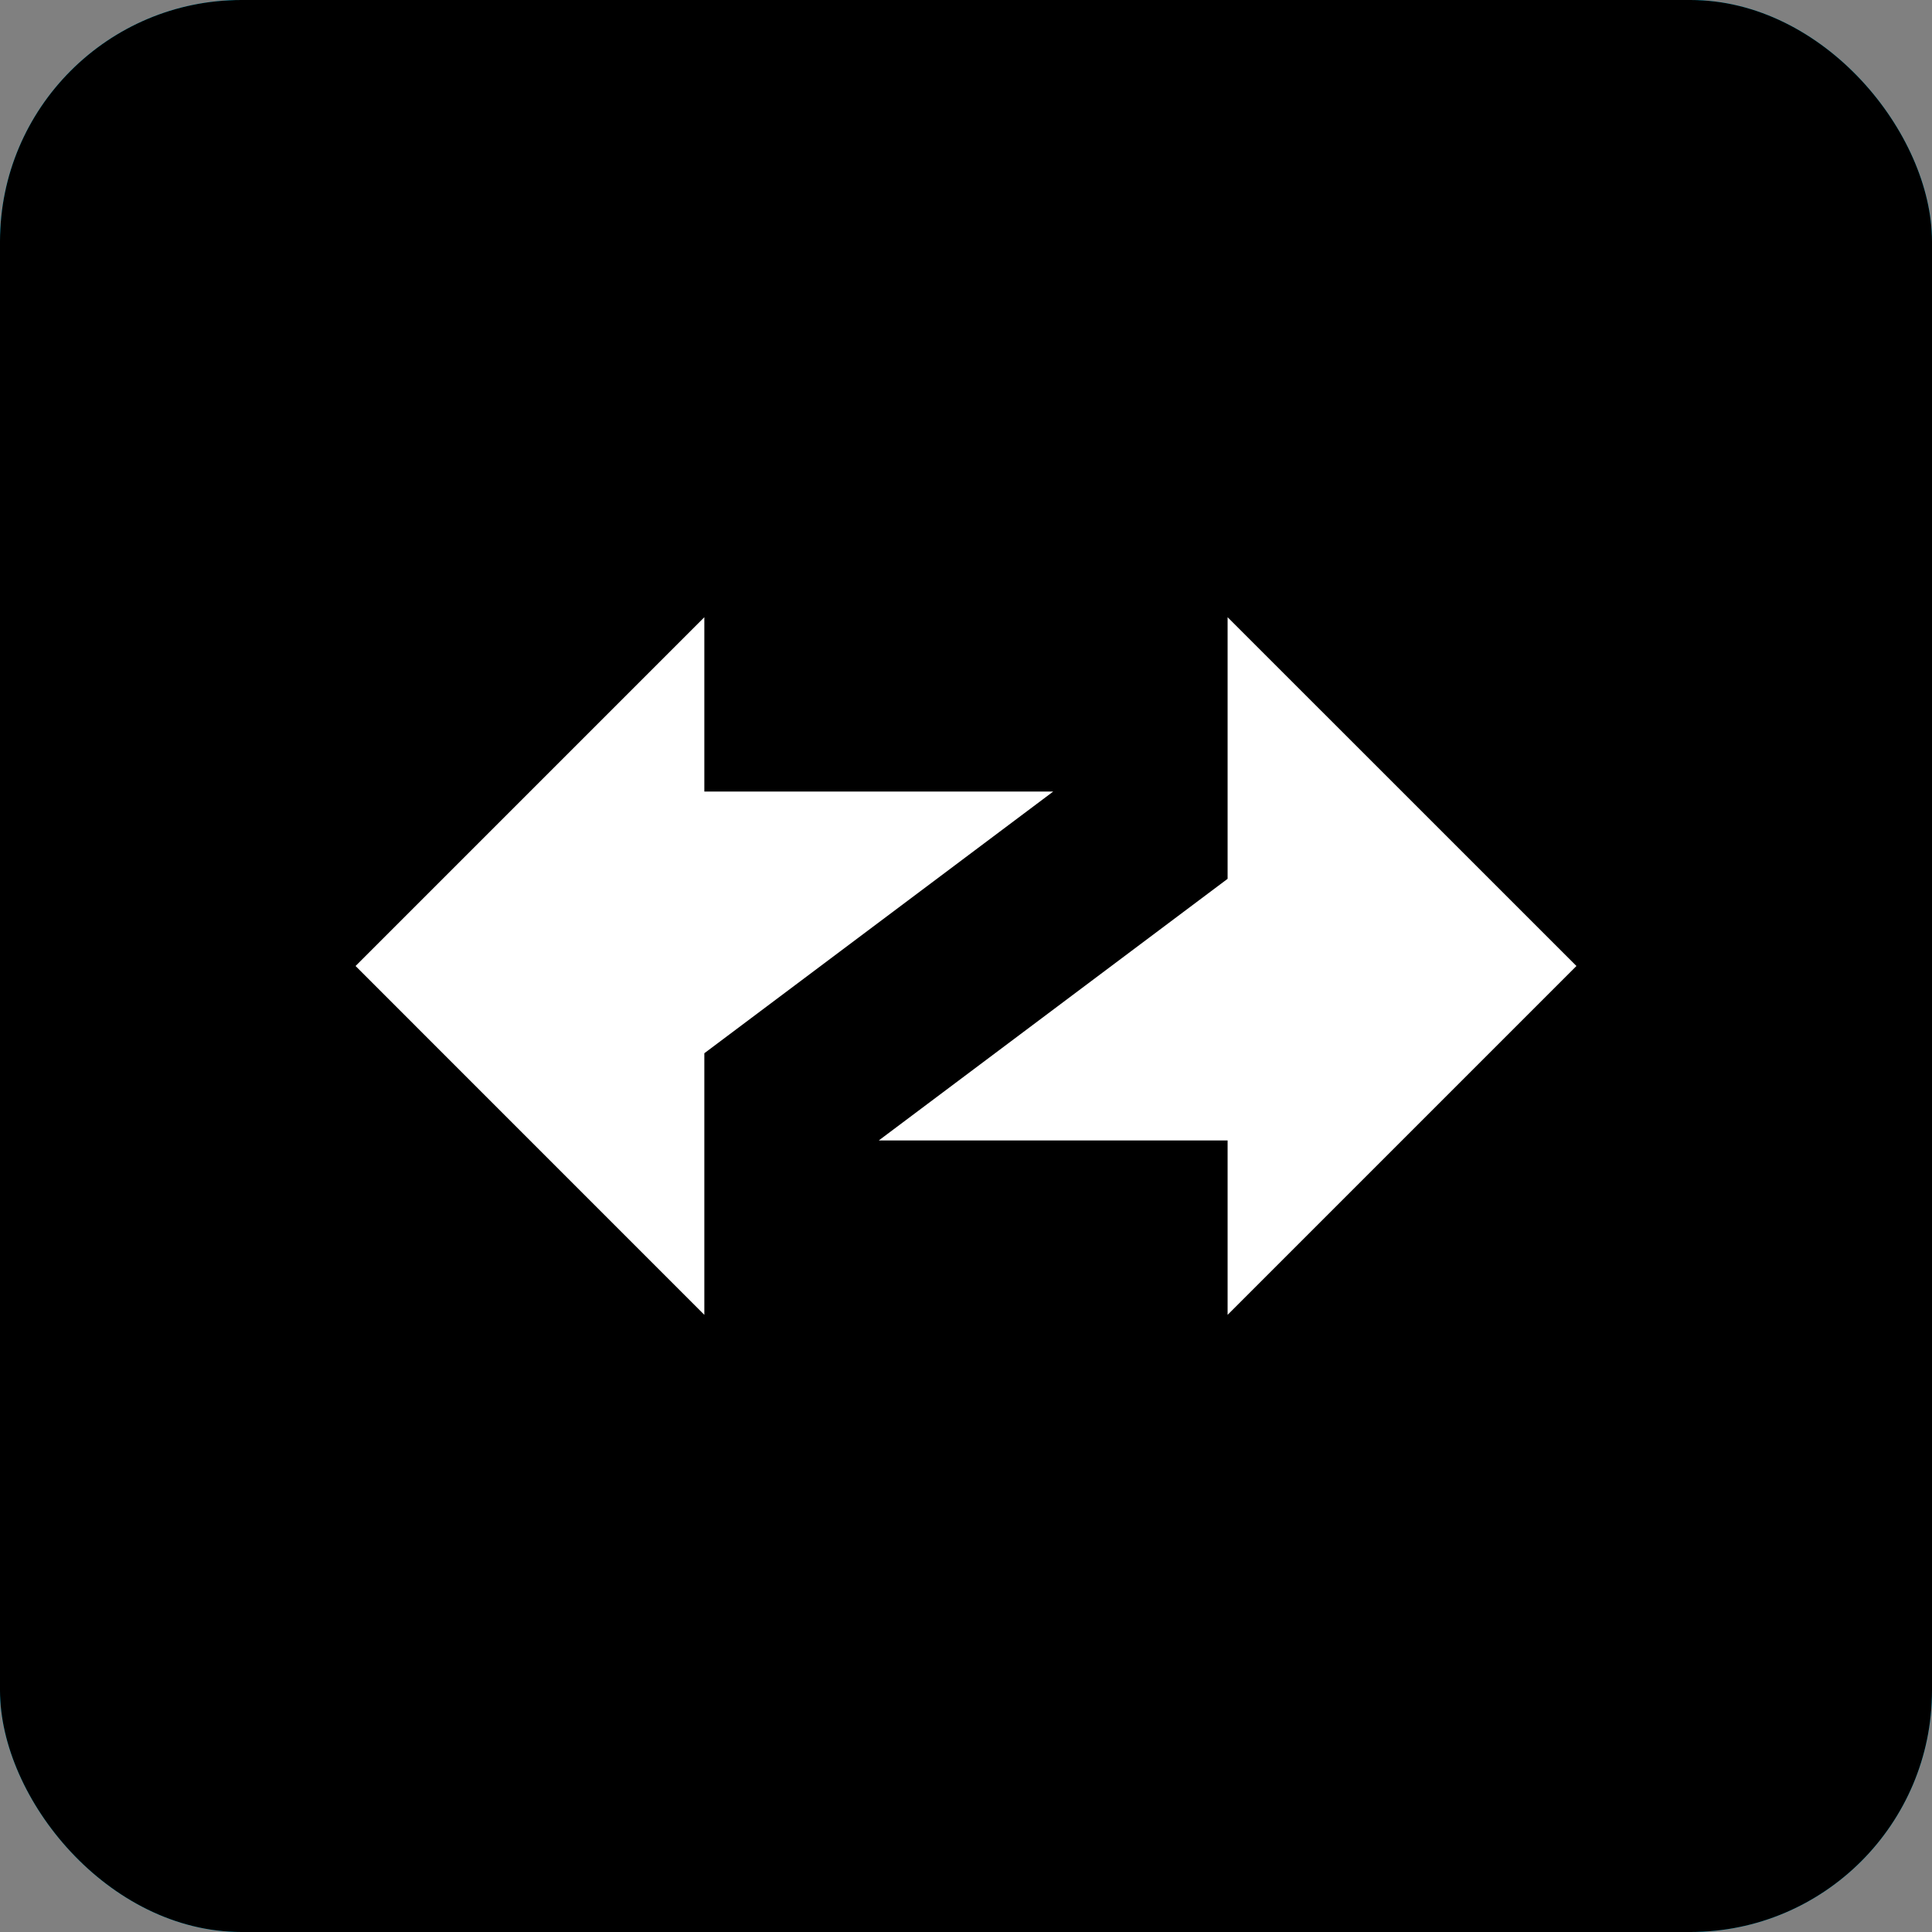 <svg width="32" height="32" viewBox="0 0 32 32" fill="none" xmlns="http://www.w3.org/2000/svg">
<rect x="0" y="0" width="32" height="32" fill="#808080" stroke="none"/>
<g clip-path="url(#clip0_5160_304458)">
<rect width="32" height="32" rx="4" fill="#00D2FF"/>
<path d="M32 0H0V32H32V0Z" fill="black"/>
<path d="M11.666 10.223L5.889 16L11.666 21.778V17.445L17.444 13.111H11.666V10.223Z" fill="white"/>
<path d="M26.111 16L20.333 10.223V14.556L14.556 18.889H20.333V21.778L26.111 16Z" fill="white"/>
</g>
<defs>
<clipPath id="clip0_5160_304458">
<rect width="32" height="32" rx="4" fill="white"/>
</clipPath>
</defs>
</svg>

